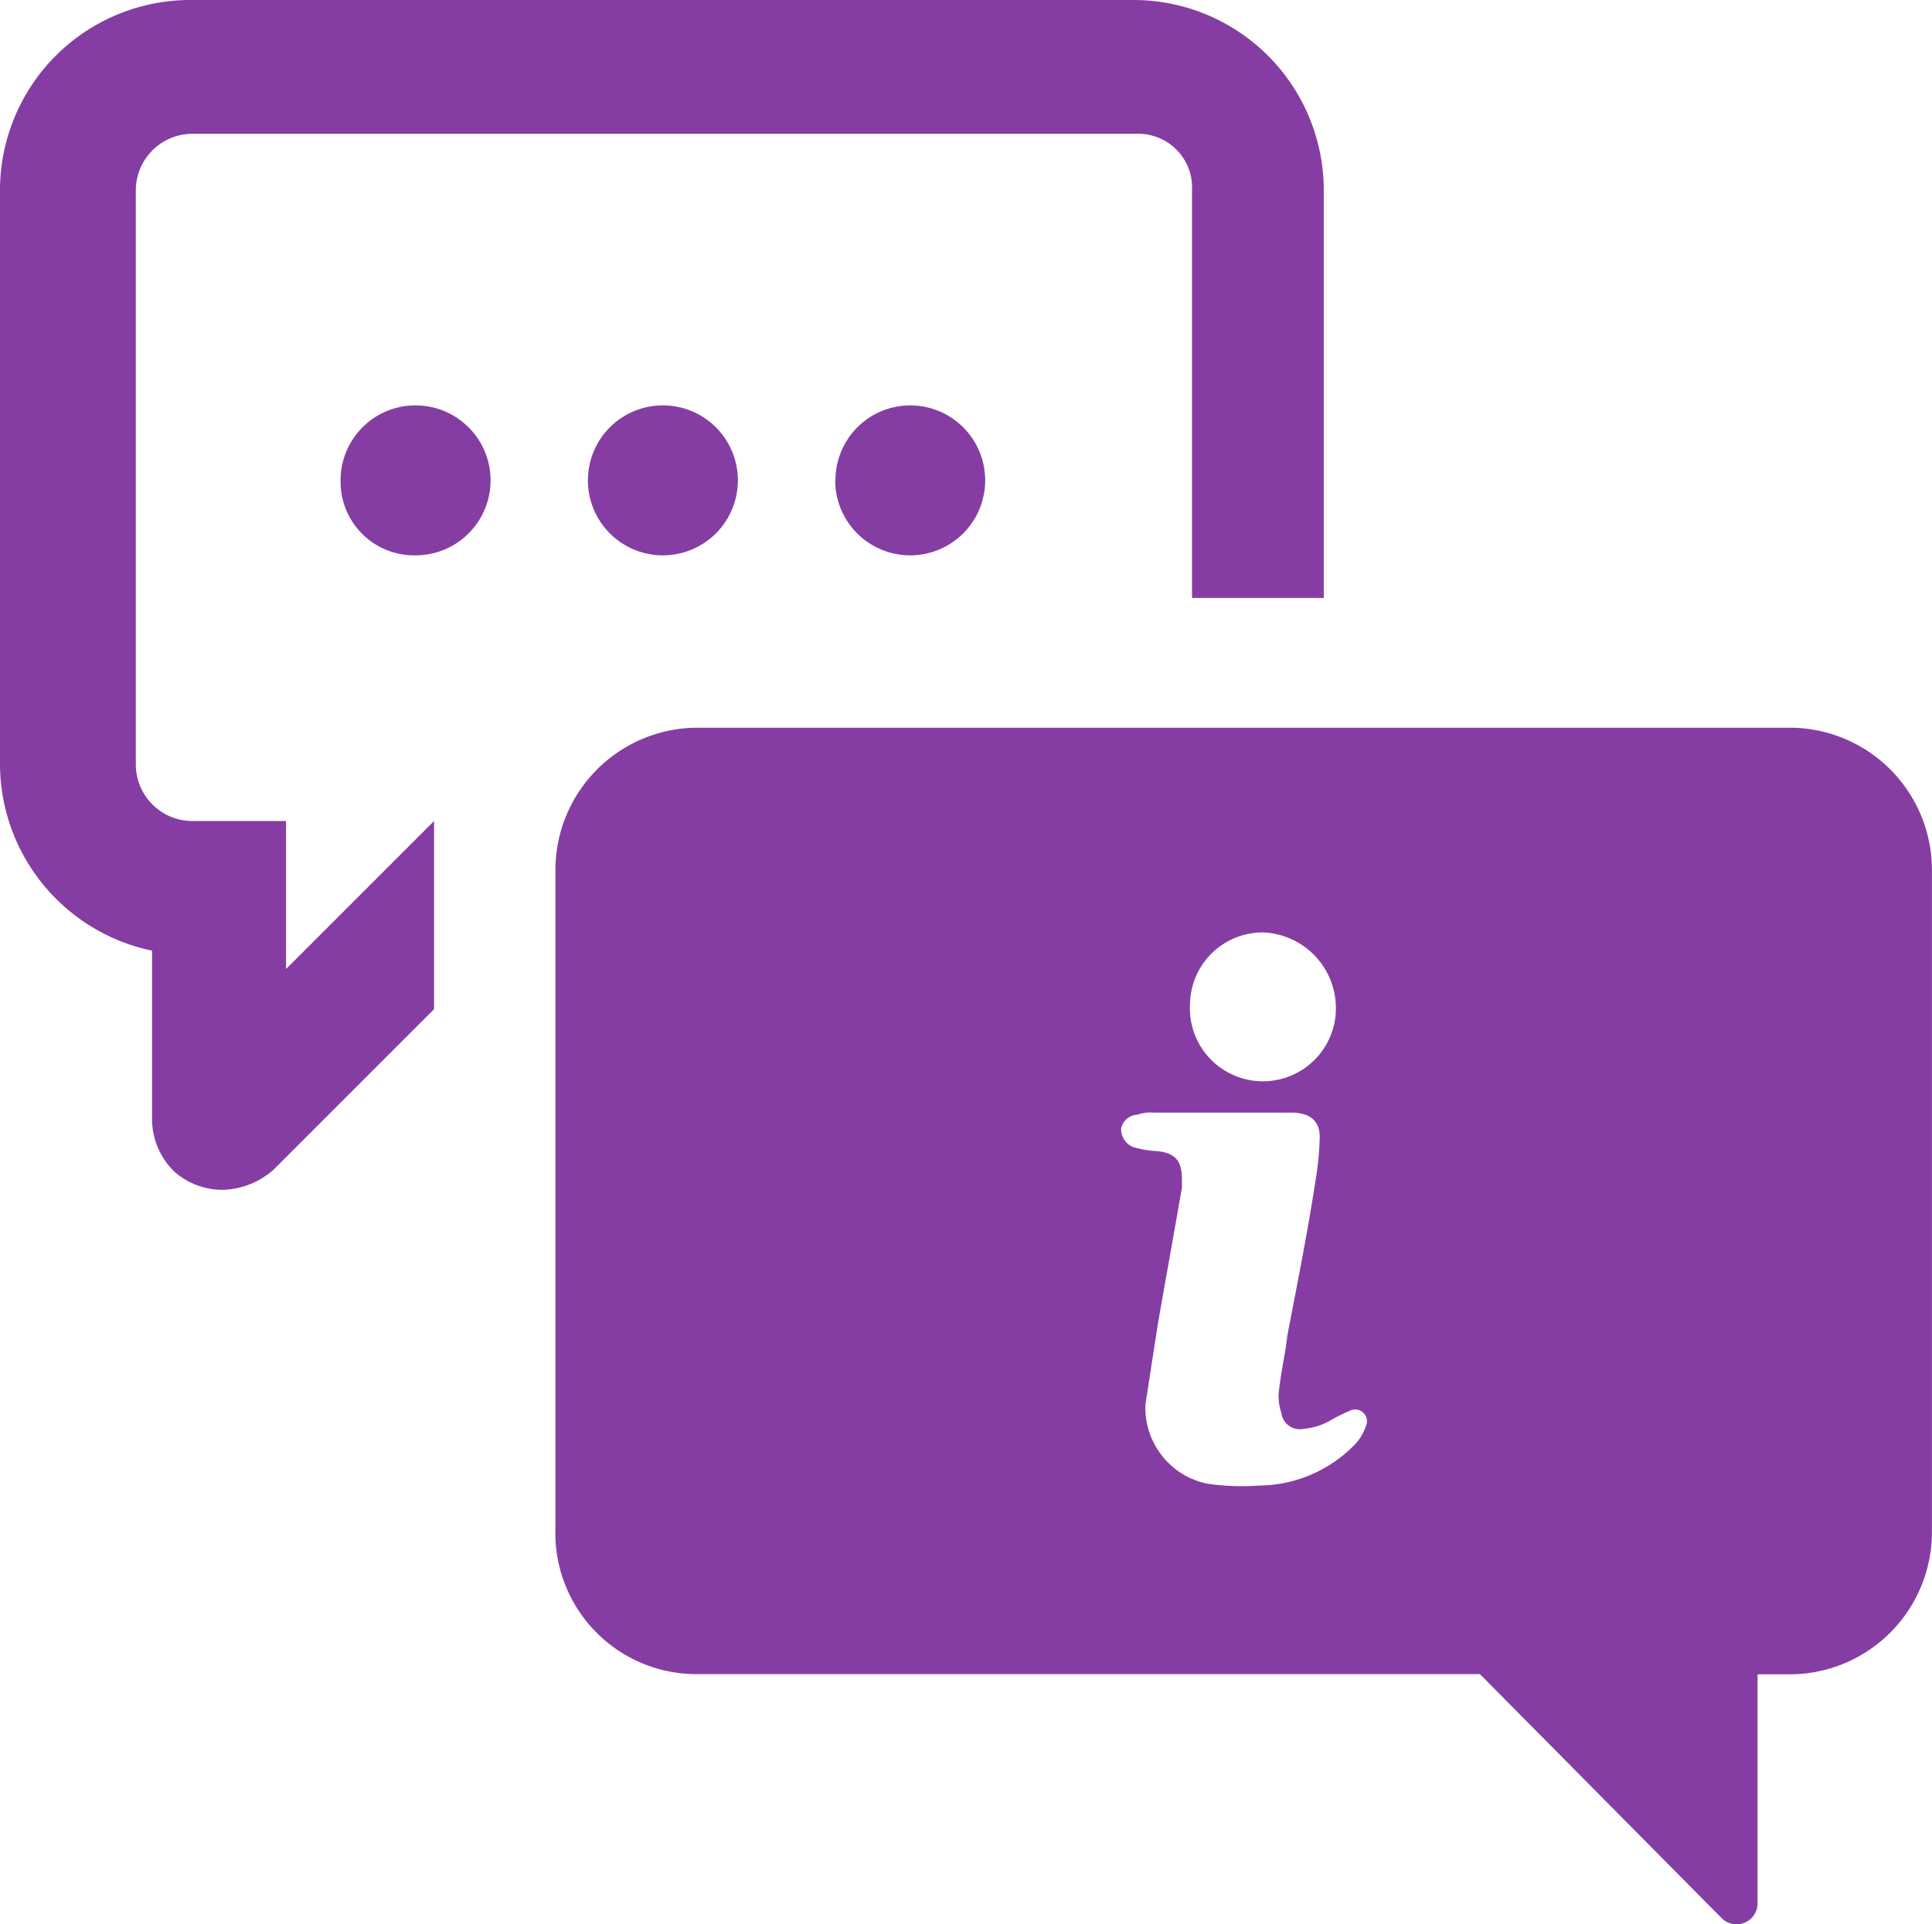 <svg xmlns="http://www.w3.org/2000/svg" width="30.116" height="29.999" viewBox="0 0 30.116 29.999">
  <path id="Path_12991" data-name="Path 12991" d="M89.355,20.32a1.169,1.169,0,1,1,0,2.338,1.147,1.147,0,0,1-1.169-1.169,1.167,1.167,0,0,1,1.169-1.169Zm2.686,1.169a1.169,1.169,0,1,0,1.169-1.169A1.167,1.167,0,0,0,92.042,21.489Zm3.855,0a1.169,1.169,0,1,0,1.169-1.169A1.167,1.167,0,0,0,95.9,21.489Zm5.562-4.519v6.352h2.054V16.971A2.967,2.967,0,0,0,100.542,14H85.848a2.967,2.967,0,0,0-2.971,2.971v8.943a2.979,2.979,0,0,0,2.37,2.907v2.623a1.147,1.147,0,0,0,.348.822,1.133,1.133,0,0,0,.758.284,1.246,1.246,0,0,0,.79-.316l2.5-2.5V26.8l-2.307,2.307V26.8H85.879a.883.883,0,0,1-.885-.885V16.971a.883.883,0,0,1,.885-.885h14.726a.838.838,0,0,1,.853.885Zm-9.923,20.92V27.557a2.219,2.219,0,0,1,2.212-2.212h17.033a2.219,2.219,0,0,1,2.212,2.212V37.891a2.219,2.219,0,0,1-2.212,2.212h-.506v3.571a.328.328,0,0,1-.569.221L105.946,40.1h-12.2a2.2,2.2,0,0,1-2.212-2.212Zm9.891-8.216a1.138,1.138,0,1,0,2.275.032,1.181,1.181,0,0,0-1.138-1.169A1.133,1.133,0,0,0,101.427,29.674ZM100.353,31.6a.3.3,0,0,0,.19.284,1.59,1.59,0,0,0,.379.063c.284.032.379.158.379.442v.126c-.126.727-.253,1.422-.379,2.149l-.19,1.232a1.209,1.209,0,0,0,.948,1.232,3.642,3.642,0,0,0,.822.032,2.1,2.1,0,0,0,1.517-.664.83.83,0,0,0,.158-.284.184.184,0,0,0-.253-.221,2.905,2.905,0,0,0-.316.158,1.023,1.023,0,0,1-.41.127.29.29,0,0,1-.348-.253.777.777,0,0,1-.032-.379c.032-.284.095-.537.126-.822.158-.822.316-1.612.442-2.433a4.727,4.727,0,0,0,.063-.664c0-.253-.158-.379-.442-.379h-2.149a.618.618,0,0,0-.253.032.271.271,0,0,0-.253.221Z" transform="translate(-82.877 -14)" fill="#853da3"/>
</svg>
